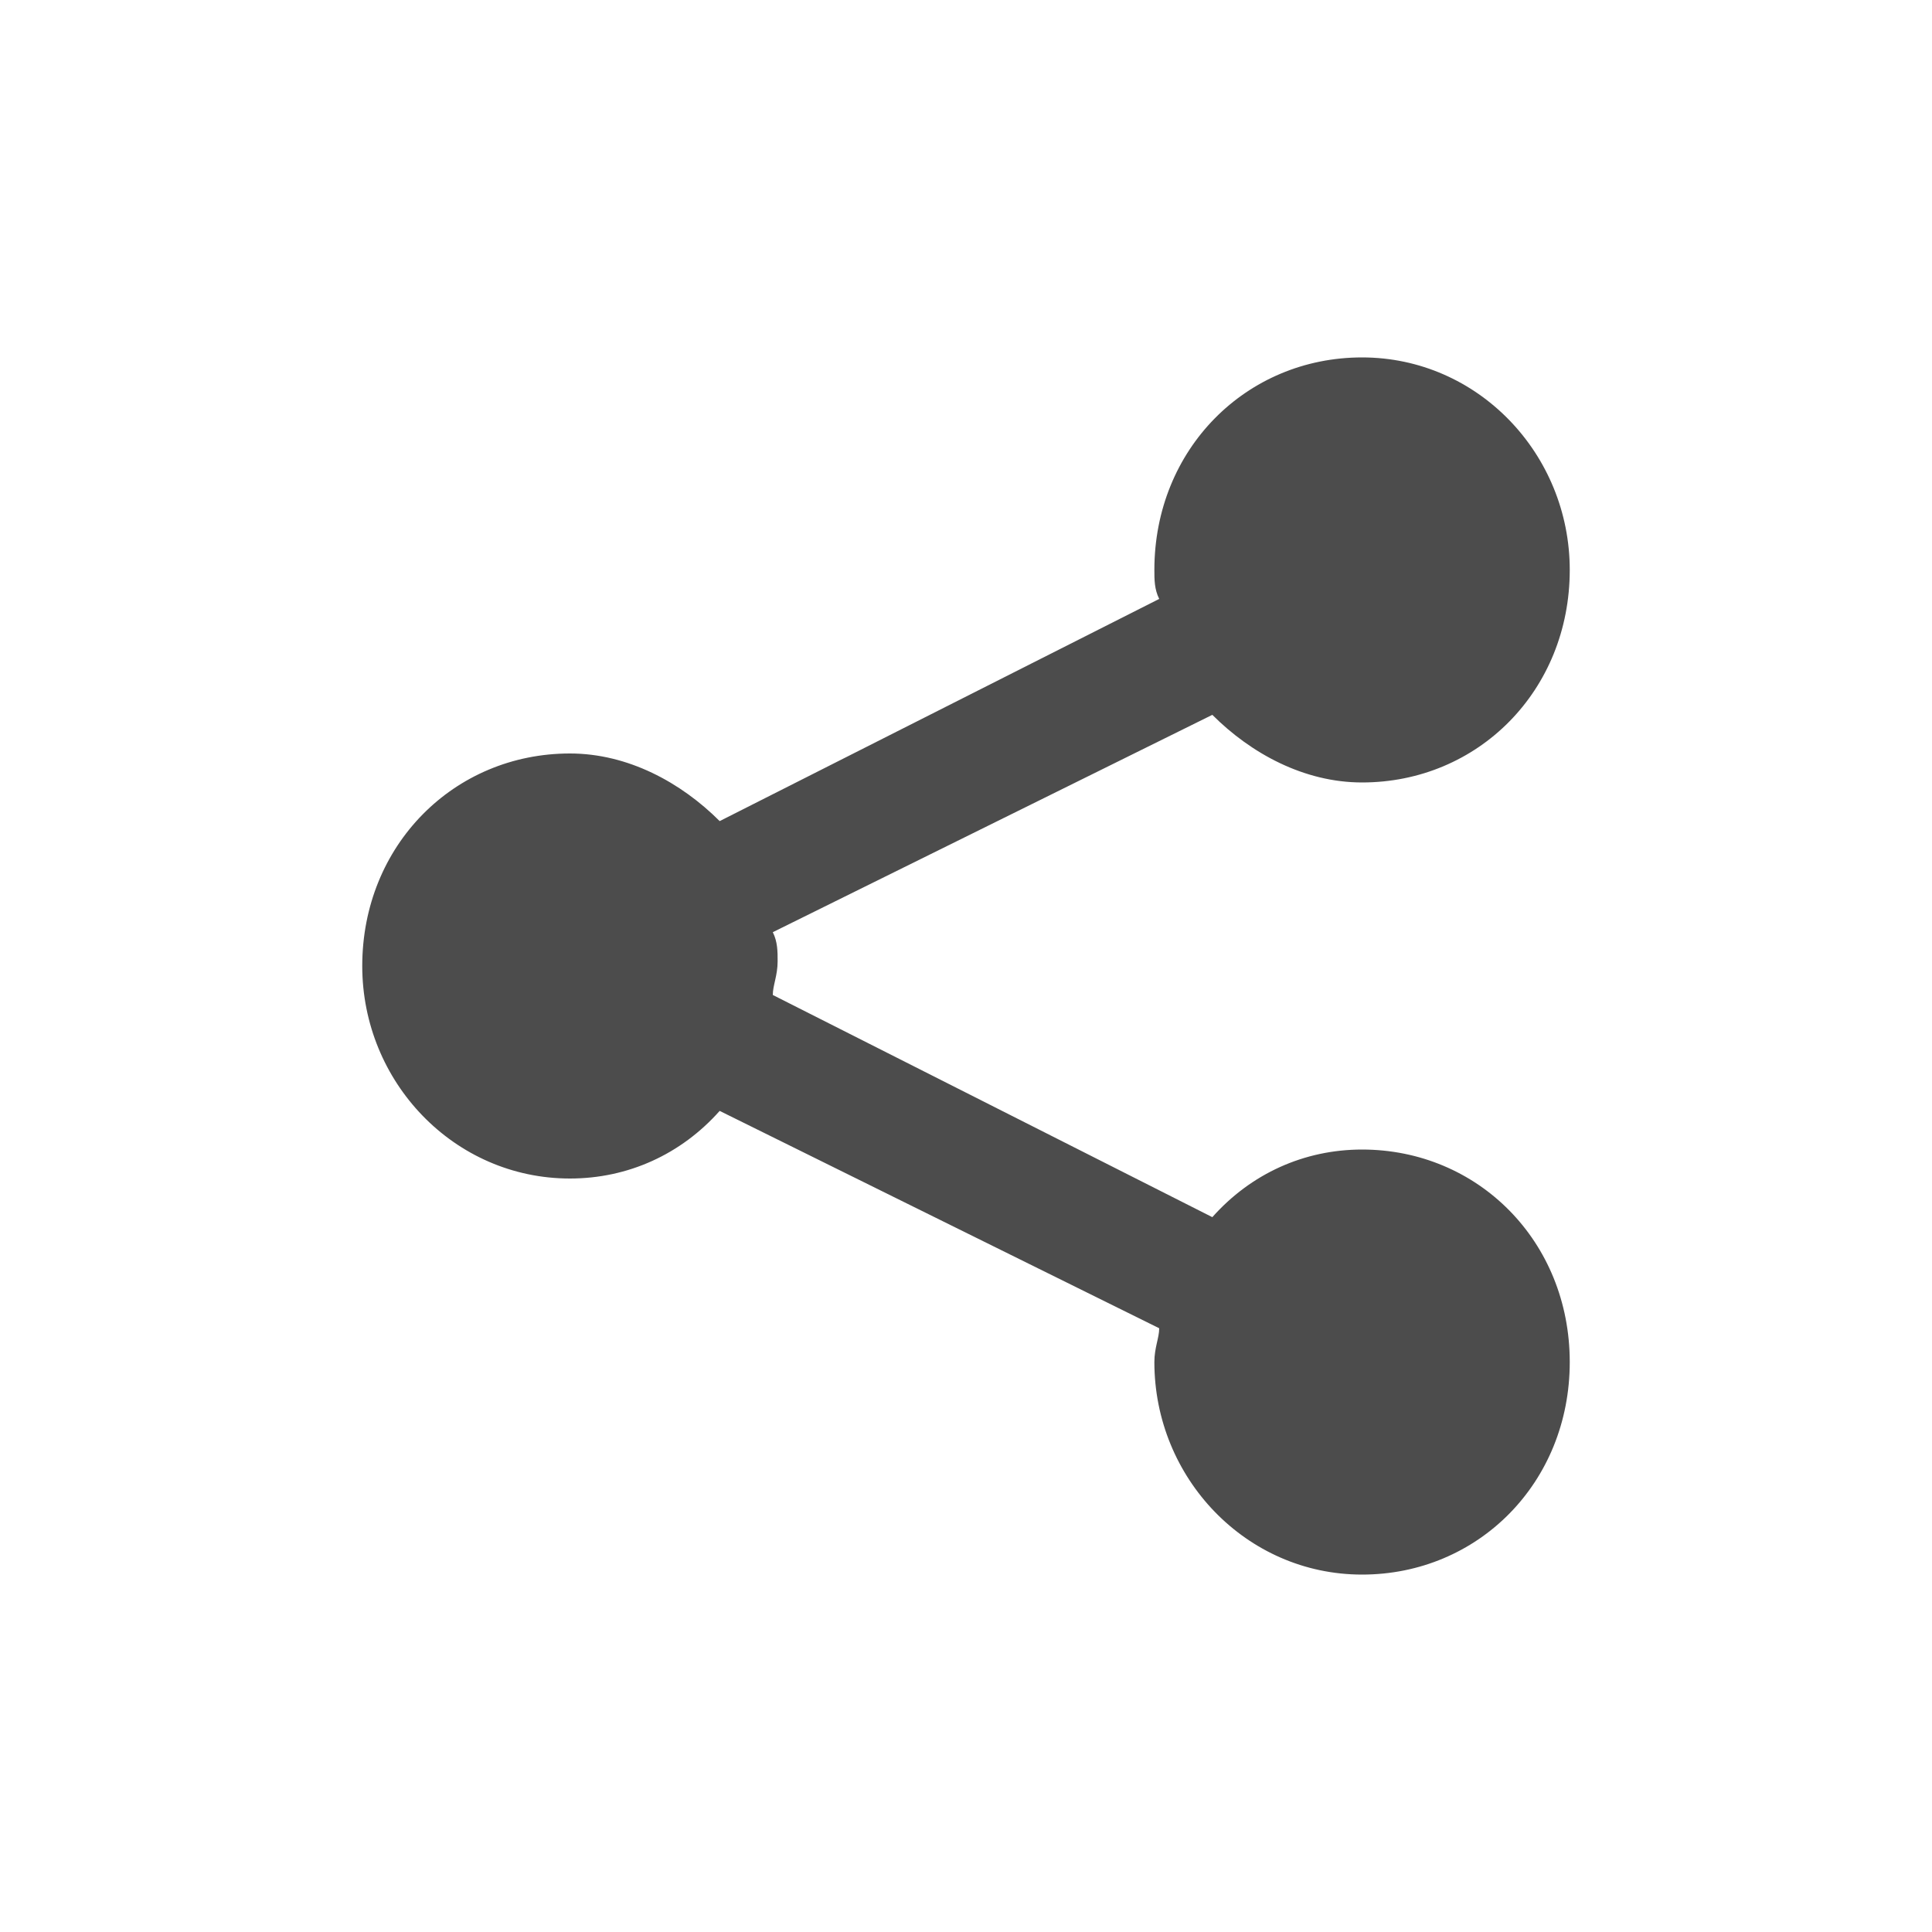 <?xml version="1.0" encoding="utf-8"?>
<!-- Generator: Adobe Illustrator 21.0.0, SVG Export Plug-In . SVG Version: 6.00 Build 0)  -->
<svg version="1.1" id="Layer_1" xmlns="http://www.w3.org/2000/svg" xmlns:xlink="http://www.w3.org/1999/xlink" x="0px" y="0px"
	 viewBox="0 0 40 40" style="enable-background:new 0 0 40 40;" xml:space="preserve">
<style type="text/css">
	.st0{fill:#4C4C4C;}
</style>
<path class="st0" d="M28.2,23.8c-1.2,0-2.3,0.5-3.1,1.4L16,20.6c0-0.2,0.1-0.4,0.1-0.7c0-0.2,0-0.4-0.1-0.6l9.1-4.5
	c0.8,0.8,1.9,1.4,3.1,1.4c2.4,0,4.3-1.9,4.3-4.4c0-2.4-1.9-4.4-4.3-4.4s-4.3,1.9-4.3,4.4c0,0.2,0,0.4,0.1,0.6L14.9,17
	c-0.8-0.8-1.9-1.4-3.1-1.4c-2.4,0-4.3,1.9-4.3,4.4c0,2.4,1.9,4.4,4.3,4.4c1.2,0,2.3-0.5,3.1-1.4l9.1,4.5c0,0.2-0.1,0.4-0.1,0.7
	c0,2.4,1.9,4.4,4.3,4.4s4.3-1.9,4.3-4.4S30.6,23.8,28.2,23.8z"/>
</svg>
